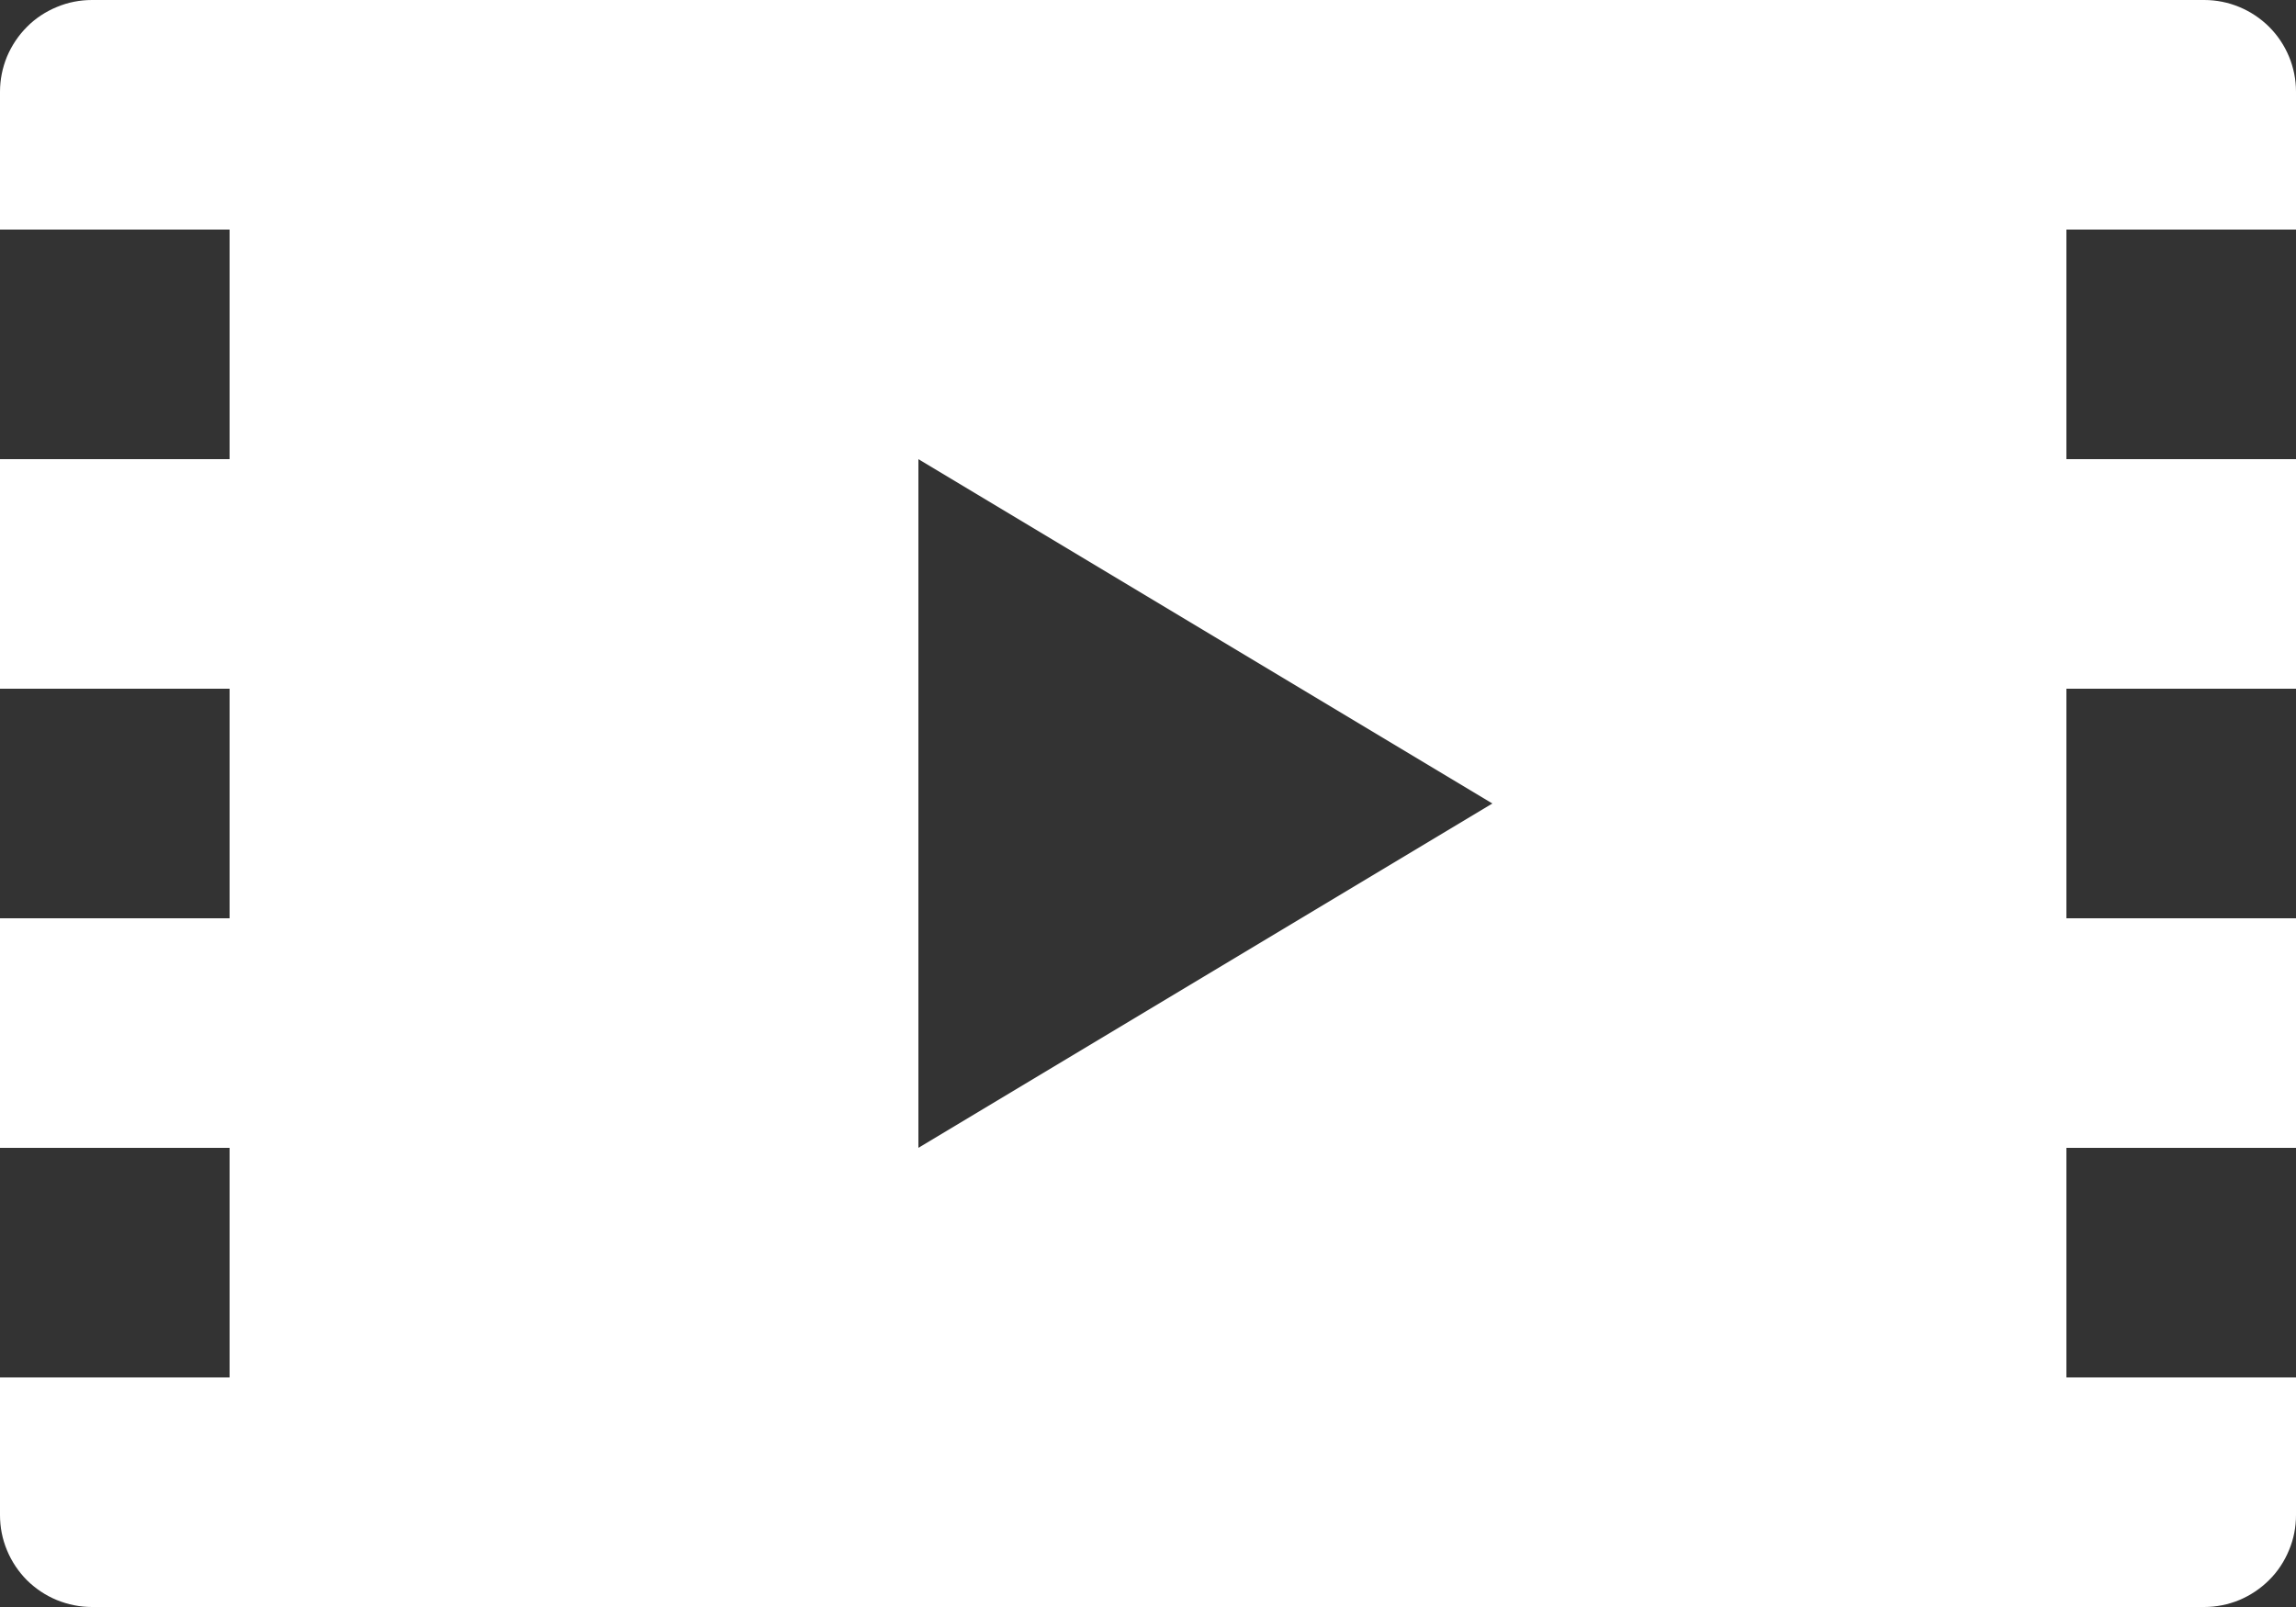 <svg width="20" height="14" viewBox="0 0 20 14" fill="none" xmlns="http://www.w3.org/2000/svg">
<rect x="0" y="0" width="20" height="14" fill="#333333" stroke="none"/>
<path d="M20 2V0.799C20 0.587 19.916 0.384 19.766 0.234C19.616 0.085 19.413 0 19.201 6.25838e-07H0.801C0.696 -0 0.592 0.02 0.495 0.061C0.398 0.101 0.309 0.159 0.235 0.234C0.161 0.308 0.102 0.396 0.061 0.493C0.021 0.59 0 0.694 6.2584e-07 0.799V2H2V4H6.2584e-07V6H2V8H6.2584e-07V10H2V12H6.2584e-07V13.199C-0 13.304 0.02 13.408 0.061 13.506C0.101 13.603 0.16 13.691 0.234 13.766C0.309 13.84 0.397 13.899 0.494 13.939C0.592 13.979 0.696 14 0.801 14H19.201C19.306 14 19.41 13.979 19.507 13.939C19.604 13.898 19.692 13.839 19.766 13.765C19.841 13.691 19.899 13.602 19.939 13.505C19.98 13.408 20 13.304 20 13.199V12H18V10H20V8H18V6H20V4H18V2H20ZM8 10V4L13 7L8 10Z" fill="#FFFFFF"/>
</svg>
